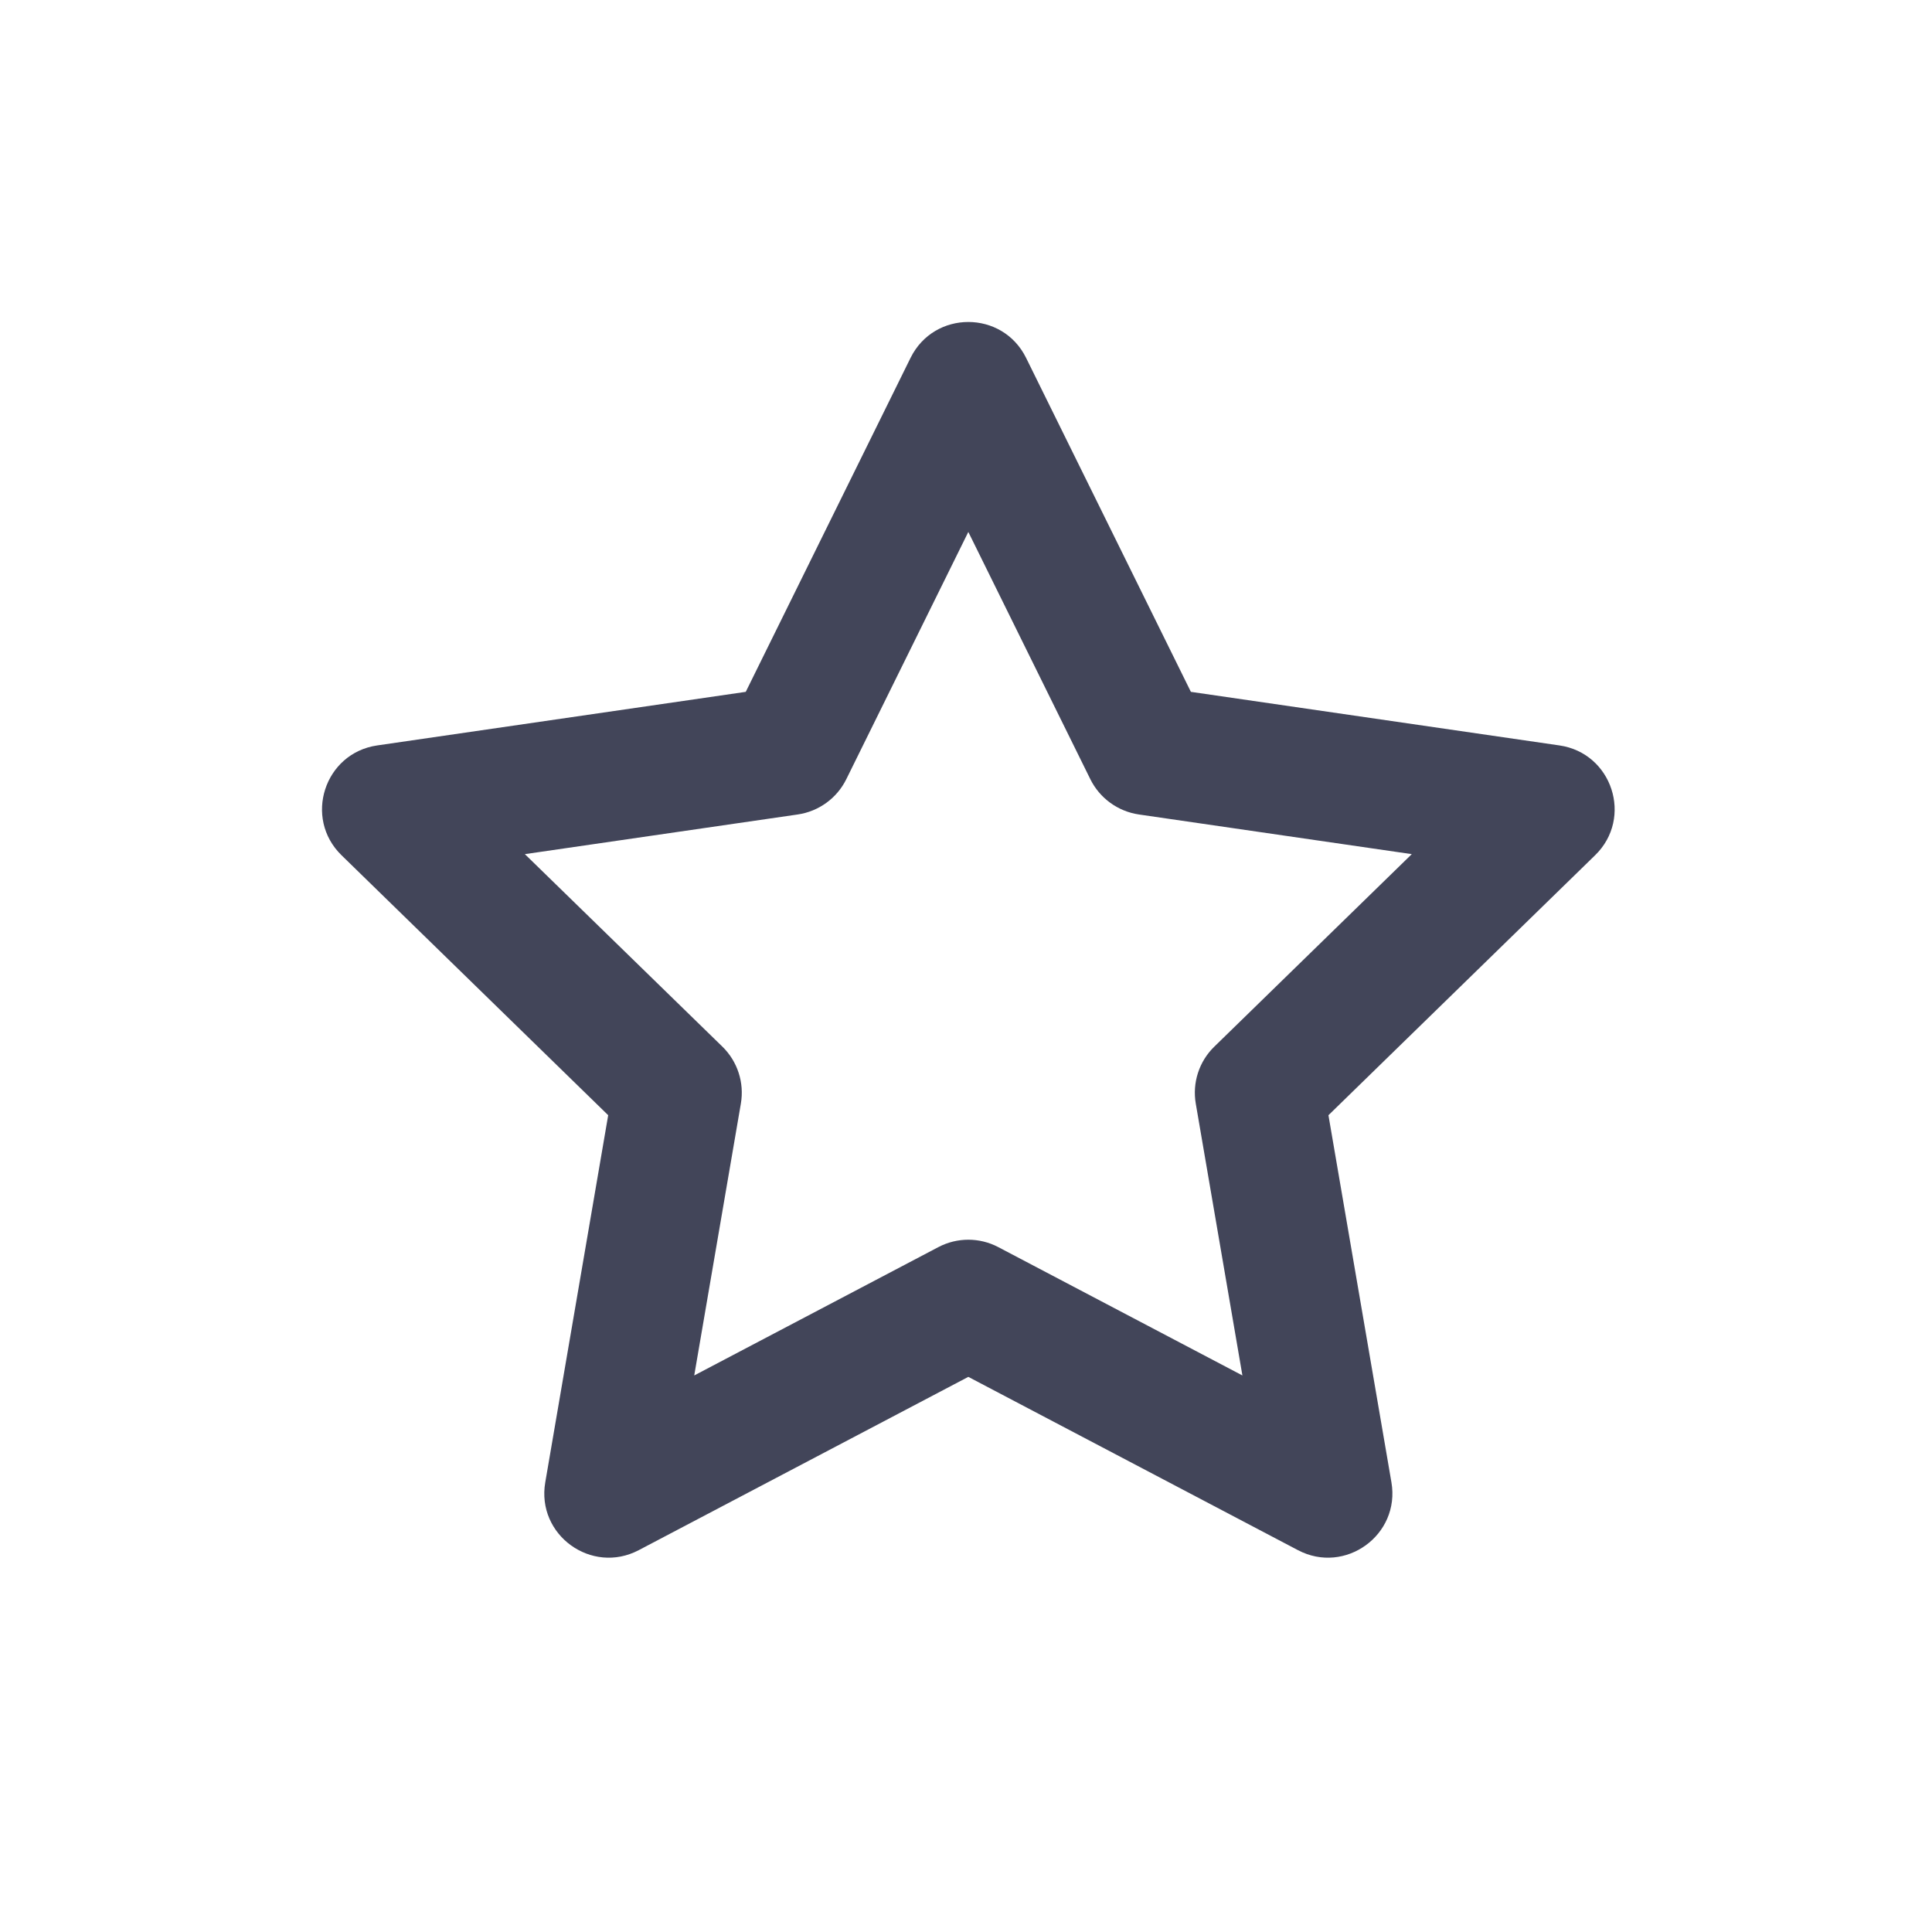<?xml version="1.0" encoding="UTF-8"?>
<svg xmlns="http://www.w3.org/2000/svg" xmlns:xlink="http://www.w3.org/1999/xlink" width="30px" height="30px" viewBox="0 0 30 30" version="1.1">
    <!-- Generator: Sketch 47.1 (45422) - http://www.bohemiancoding.com/sketch -->
    <title>icon_special events_b </title>
    <desc>Created with Sketch.</desc>
    <defs></defs>
    <g id="Page-1" stroke="none" stroke-width="1" fill="none" fill-rule="evenodd">
        <g id="icons" transform="translate(-539, -411)" fill-rule="nonzero" fill="#424559">
            <path d="M553.571,430.365 C553.862,430.212 554.21,430.212 554.501,430.365 L558.292,432.358 L557.568,428.137 C557.512,427.812 557.62,427.481 557.856,427.252 L560.922,424.263 L556.684,423.647 C556.359,423.599 556.077,423.395 555.931,423.1 L554.036,419.26 L552.141,423.1 C551.995,423.395 551.714,423.599 551.388,423.647 L547.15,424.263 L550.217,427.252 C550.452,427.481 550.56,427.812 550.504,428.137 L549.78,432.358 L553.571,430.365 Z M548.918,435.071 C548.184,435.456 547.326,434.834 547.467,434.017 L548.444,428.317 L544.303,424.28 C543.71,423.702 544.037,422.694 544.857,422.575 L550.58,421.743 L553.139,416.557 C553.506,415.814 554.566,415.814 554.933,416.557 L557.492,421.743 L563.215,422.575 C564.035,422.694 564.363,423.702 563.769,424.28 L559.628,428.317 L560.606,434.017 C560.746,434.834 559.888,435.456 559.155,435.071 L554.036,432.38 L548.918,435.071 Z" id="icon/b/special-events_b-"></path>
        </g>
    </g>
</svg>